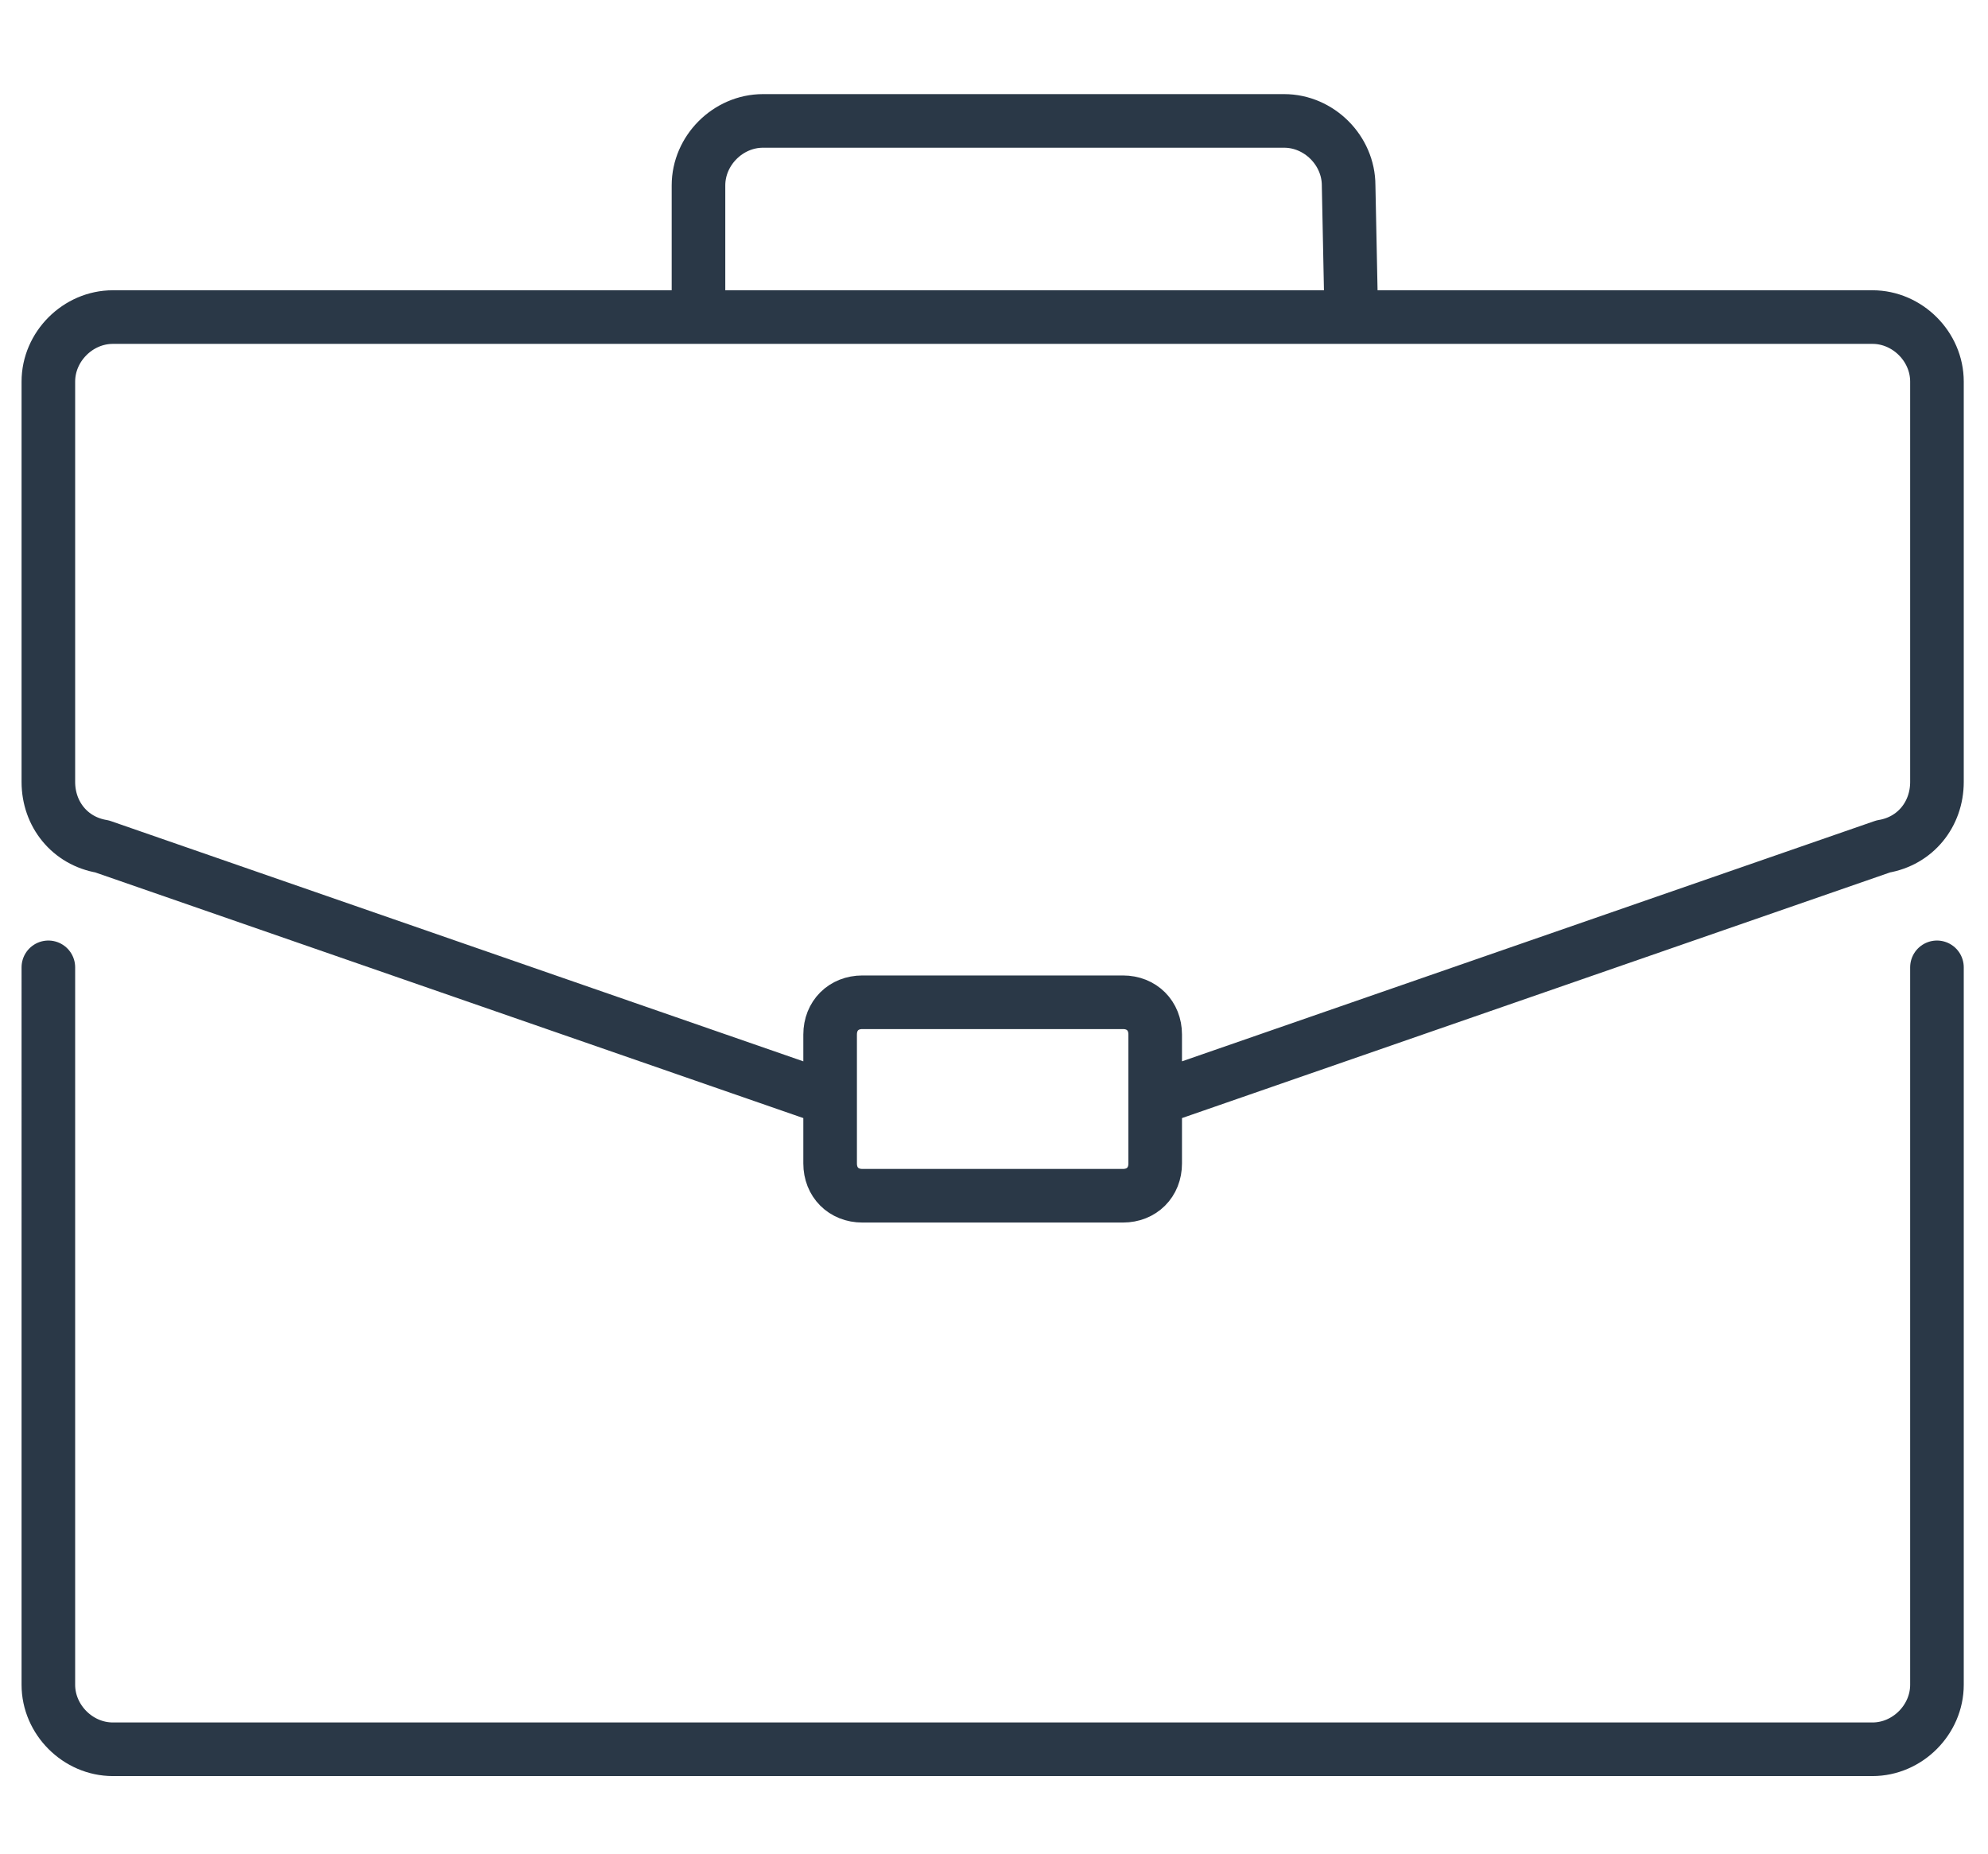 <svg xmlns="http://www.w3.org/2000/svg" xmlns:xlink="http://www.w3.org/1999/xlink" id="Layer_1" x="0px" y="0px" viewBox="0 0 74 69" style="enable-background:new 0 0 74 69;" xml:space="preserve"><style type="text/css">	.st0{fill:none;}	.st1{fill:none;stroke:#2A3847;stroke-width:1.995;stroke-linecap:round;stroke-linejoin:round;stroke-miterlimit:10;}</style><rect x="0.9" y="3.6" class="st0" width="72.1" height="62.4"></rect><path class="st1" d="M50.3,11.8H26V6.9c0-1.3,1.1-2.4,2.4-2.4h19.4c1.3,0,2.4,1.1,2.4,2.4L50.3,11.8L50.3,11.8z M41.8,44.5h-9.7 c-0.7,0-1.2-0.5-1.2-1.2v-4.8c0-0.7,0.5-1.2,1.2-1.2h9.7c0.7,0,1.2,0.5,1.2,1.2v4.8C43,44,42.5,44.5,41.8,44.5z M30.9,40.9L3.8,31.5 c-1.2-0.2-2-1.2-2-2.4V14.2c0-1.3,1.1-2.4,2.4-2.4h65.5c1.3,0,2.4,1.1,2.4,2.4v14.9c0,1.2-0.8,2.2-2,2.4L43,40.9 M72.1,36v26.7 c0,1.3-1.1,2.4-2.4,2.4H4.2c-1.3,0-2.4-1.1-2.4-2.4V36"></path></svg>
